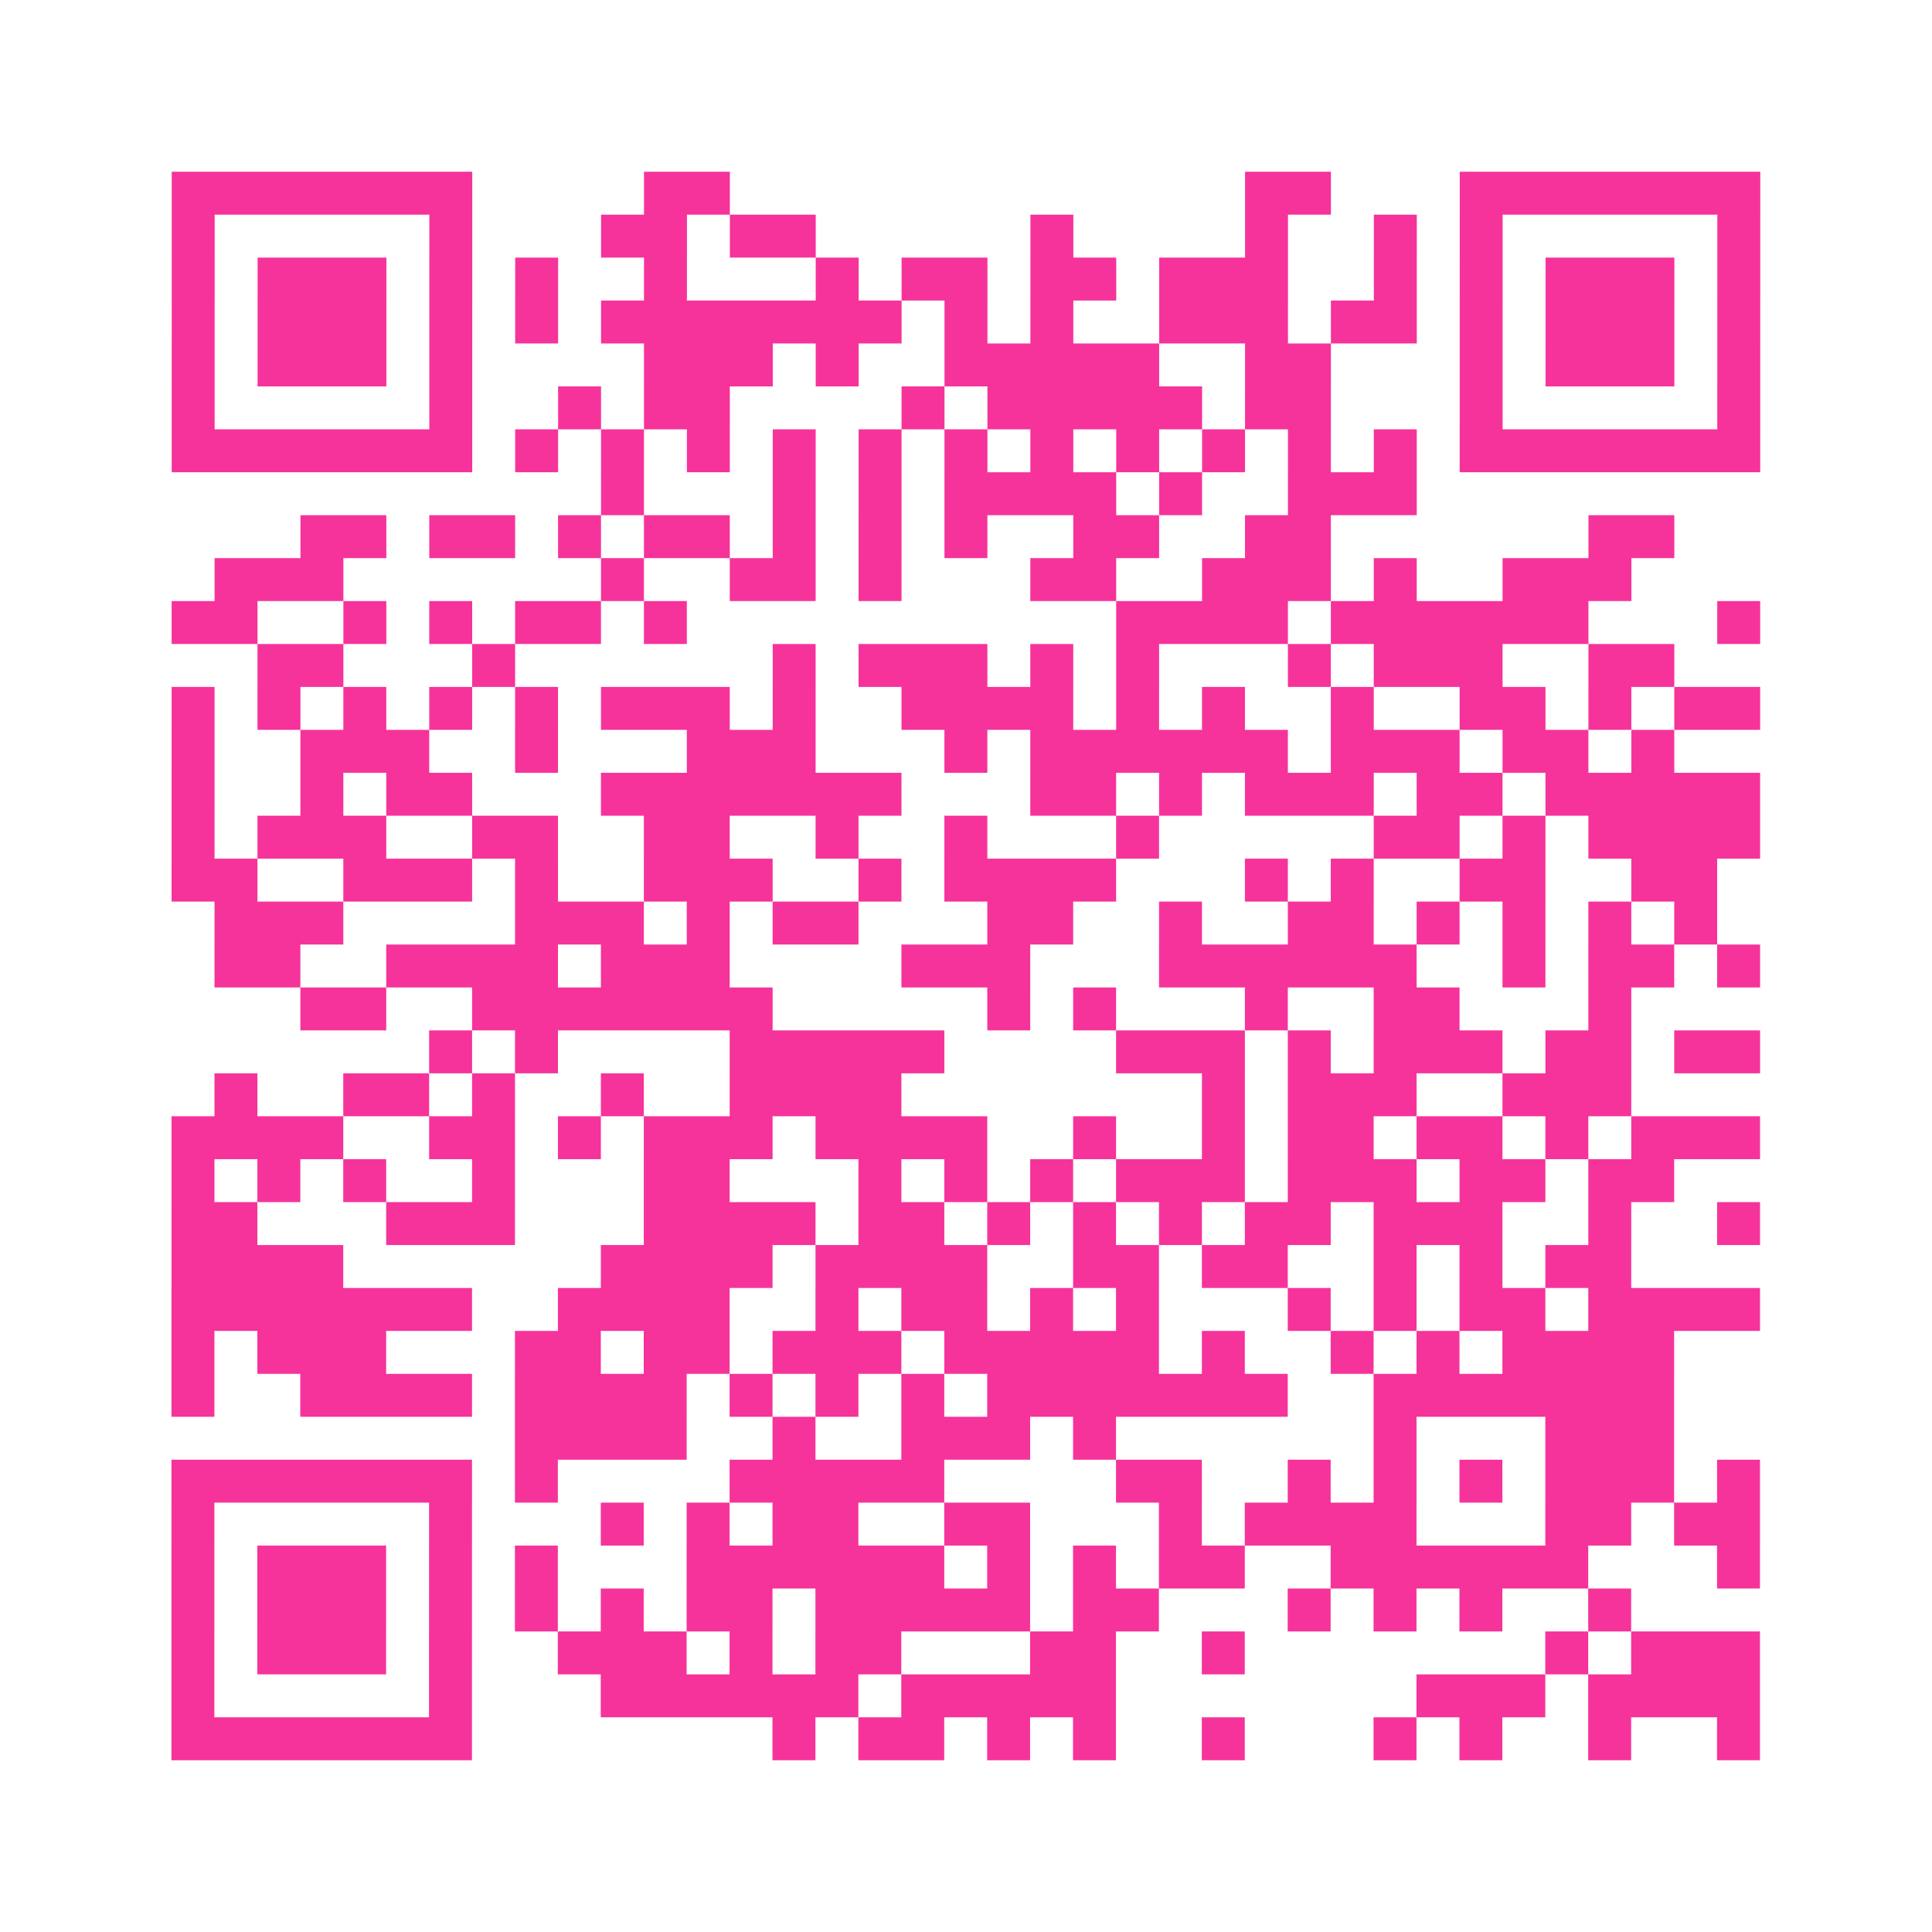 <?xml version="1.0" encoding="UTF-8"?>
<svg xmlns="http://www.w3.org/2000/svg" viewBox="0 0 45 45" class="pyqrcode"><path fill="transparent" d="M0 0h45v45h-45z"/><path stroke="#f6339b" class="pyqrline" d="M4 4.5h7m4 0h2m12 0h2m3 0h7m-37 1h1m5 0h1m3 0h2m1 0h2m5 0h1m4 0h1m2 0h1m1 0h1m5 0h1m-37 1h1m1 0h3m1 0h1m1 0h1m2 0h1m3 0h1m1 0h2m1 0h2m1 0h3m2 0h1m1 0h1m1 0h3m1 0h1m-37 1h1m1 0h3m1 0h1m1 0h1m1 0h7m1 0h1m1 0h1m2 0h3m1 0h2m1 0h1m1 0h3m1 0h1m-37 1h1m1 0h3m1 0h1m4 0h3m1 0h1m2 0h5m2 0h2m3 0h1m1 0h3m1 0h1m-37 1h1m5 0h1m2 0h1m1 0h2m4 0h1m1 0h5m1 0h2m3 0h1m5 0h1m-37 1h7m1 0h1m1 0h1m1 0h1m1 0h1m1 0h1m1 0h1m1 0h1m1 0h1m1 0h1m1 0h1m1 0h1m1 0h7m-27 1h1m3 0h1m1 0h1m1 0h4m1 0h1m2 0h3m-26 1h2m1 0h2m1 0h1m1 0h2m1 0h1m1 0h1m1 0h1m2 0h2m2 0h2m6 0h2m-34 1h3m6 0h1m2 0h2m1 0h1m3 0h2m2 0h3m1 0h1m2 0h3m-34 1h2m2 0h1m1 0h1m1 0h2m1 0h1m10 0h4m1 0h6m3 0h1m-35 1h2m3 0h1m6 0h1m1 0h3m1 0h1m1 0h1m3 0h1m1 0h3m2 0h2m-35 1h1m1 0h1m1 0h1m1 0h1m1 0h1m1 0h3m1 0h1m2 0h4m1 0h1m1 0h1m2 0h1m2 0h2m1 0h1m1 0h2m-37 1h1m2 0h3m2 0h1m3 0h3m3 0h1m1 0h6m1 0h3m1 0h2m1 0h1m-35 1h1m2 0h1m1 0h2m3 0h7m3 0h2m1 0h1m1 0h3m1 0h2m1 0h5m-37 1h1m1 0h3m2 0h2m2 0h2m2 0h1m2 0h1m3 0h1m5 0h2m1 0h1m1 0h4m-37 1h2m2 0h3m1 0h1m2 0h3m2 0h1m1 0h4m3 0h1m1 0h1m2 0h2m2 0h2m-35 1h3m4 0h3m1 0h1m1 0h2m3 0h2m2 0h1m2 0h2m1 0h1m1 0h1m1 0h1m1 0h1m-35 1h2m2 0h4m1 0h3m4 0h3m3 0h6m2 0h1m1 0h2m1 0h1m-34 1h2m2 0h7m5 0h1m1 0h1m3 0h1m2 0h2m3 0h1m-28 1h1m1 0h1m4 0h5m4 0h3m1 0h1m1 0h3m1 0h2m1 0h2m-36 1h1m2 0h2m1 0h1m2 0h1m2 0h4m7 0h1m1 0h3m2 0h3m-34 1h4m2 0h2m1 0h1m1 0h3m1 0h4m2 0h1m2 0h1m1 0h2m1 0h2m1 0h1m1 0h3m-37 1h1m1 0h1m1 0h1m2 0h1m3 0h2m3 0h1m1 0h1m1 0h1m1 0h3m1 0h3m1 0h2m1 0h2m-35 1h2m3 0h3m3 0h4m1 0h2m1 0h1m1 0h1m1 0h1m1 0h2m1 0h3m2 0h1m2 0h1m-37 1h4m6 0h4m1 0h4m2 0h2m1 0h2m2 0h1m1 0h1m1 0h2m-34 1h7m2 0h4m2 0h1m1 0h2m1 0h1m1 0h1m3 0h1m1 0h1m1 0h2m1 0h4m-37 1h1m1 0h3m3 0h2m1 0h2m1 0h3m1 0h5m1 0h1m2 0h1m1 0h1m1 0h4m-35 1h1m2 0h4m1 0h4m1 0h1m1 0h1m1 0h1m1 0h7m2 0h7m-27 1h4m2 0h1m2 0h3m1 0h1m6 0h1m3 0h3m-35 1h7m1 0h1m4 0h5m4 0h2m2 0h1m1 0h1m1 0h1m1 0h3m1 0h1m-37 1h1m5 0h1m3 0h1m1 0h1m1 0h2m2 0h2m3 0h1m1 0h4m3 0h2m1 0h2m-37 1h1m1 0h3m1 0h1m1 0h1m3 0h6m1 0h1m1 0h1m1 0h2m2 0h6m3 0h1m-37 1h1m1 0h3m1 0h1m1 0h1m1 0h1m1 0h2m1 0h5m1 0h2m3 0h1m1 0h1m1 0h1m2 0h1m-34 1h1m1 0h3m1 0h1m2 0h3m1 0h1m1 0h2m3 0h2m2 0h1m7 0h1m1 0h3m-37 1h1m5 0h1m3 0h6m1 0h5m7 0h3m1 0h4m-37 1h7m7 0h1m1 0h2m1 0h1m1 0h1m2 0h1m3 0h1m1 0h1m2 0h1m2 0h1"/></svg>
